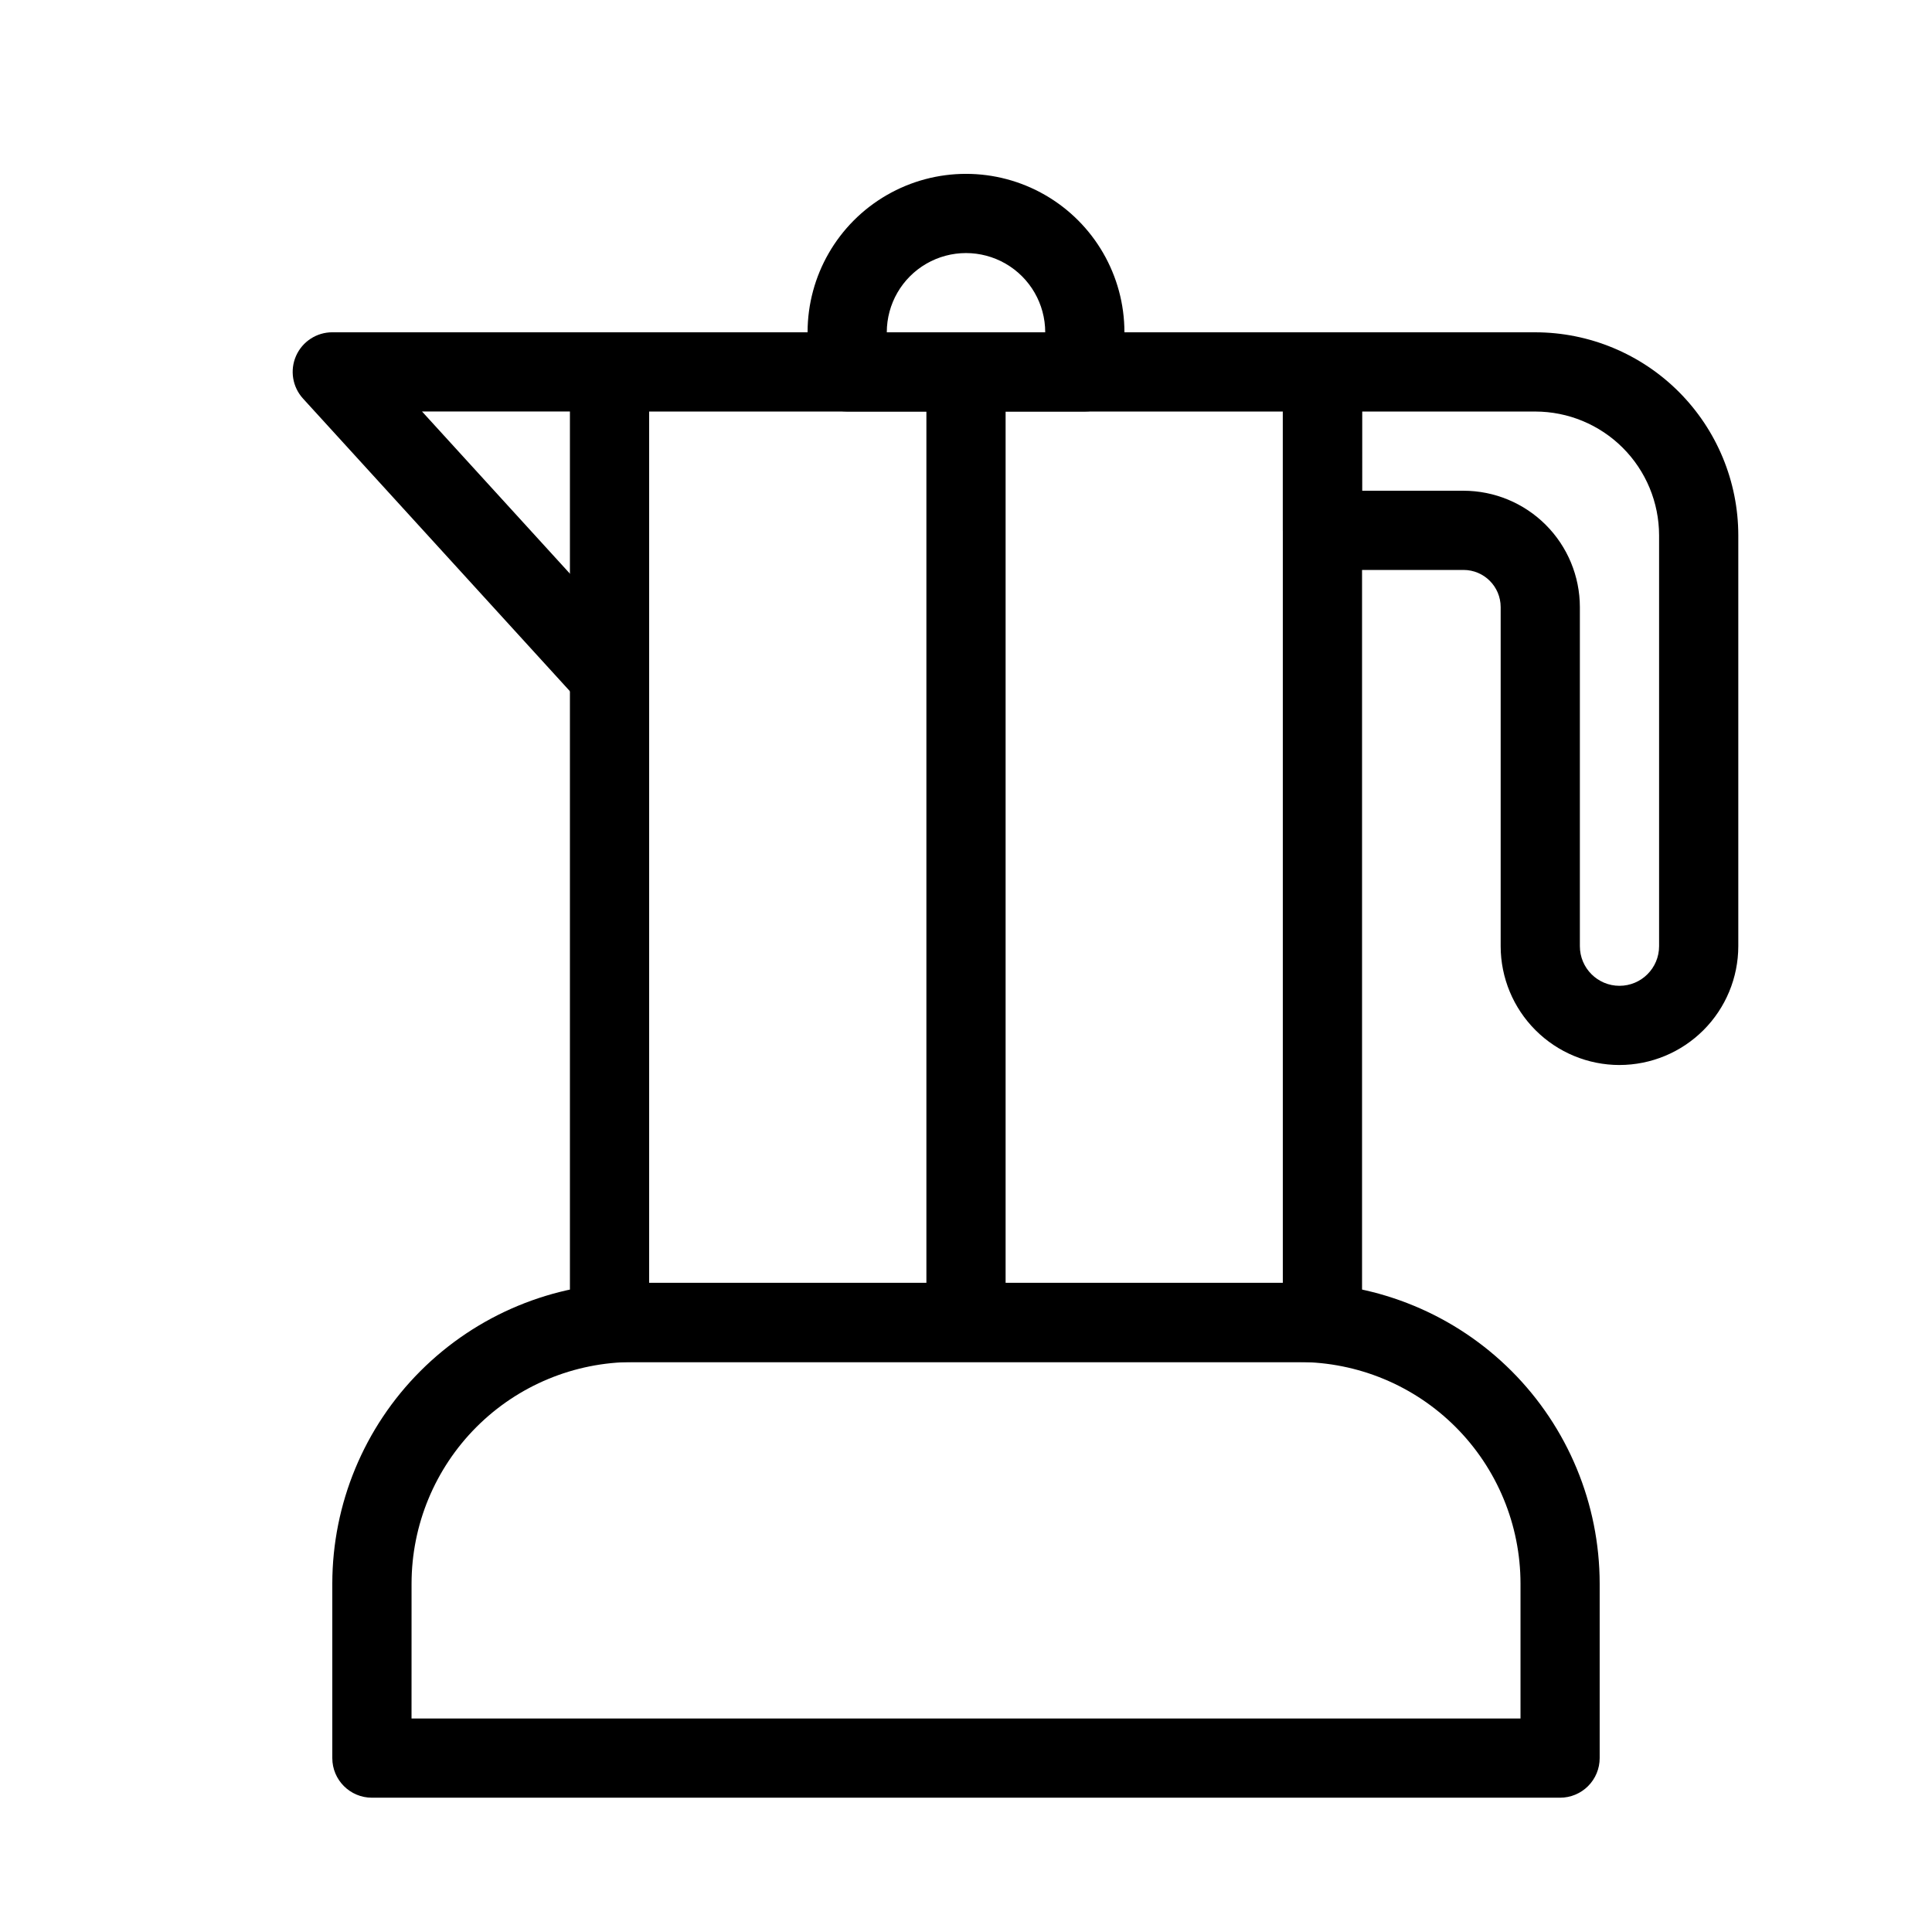 <?xml version="1.0" encoding="UTF-8"?>
<!-- Uploaded to: ICON Repo, www.svgrepo.com, Generator: ICON Repo Mixer Tools -->
<svg fill="#000000" width="800px" height="800px" version="1.1" viewBox="144 144 512 512" xmlns="http://www.w3.org/2000/svg">
 <g>
  <path d="m557.44 620.41h-314.88c-5.797 0-10.496-4.699-10.496-10.496v-46.266c0.023-21.129 8.426-41.383 23.363-56.32 14.941-14.938 35.195-23.34 56.32-23.367h176.5c21.129 0.027 41.383 8.43 56.32 23.367s23.34 35.191 23.363 56.32v46.266c0 2.785-1.105 5.453-3.074 7.422s-4.637 3.074-7.422 3.074zm-304.38-20.992h293.89v-35.77c-0.016-15.562-6.203-30.48-17.207-41.484-11.004-11.004-25.922-17.191-41.484-17.211h-176.5c-15.562 0.02-30.48 6.207-41.484 17.211-11 11.004-17.191 25.922-17.207 41.484z"/>
  <path d="m494.46 504.96h-188.93c-5.797 0-10.496-4.699-10.496-10.496v-251.9c0-5.797 4.699-10.496 10.496-10.496h188.93c2.785 0 5.457 1.105 7.422 3.074 1.969 1.969 3.074 4.637 3.074 7.422v251.9c0 2.785-1.105 5.457-3.074 7.422-1.965 1.969-4.637 3.074-7.422 3.074zm-178.43-20.992h167.93v-230.91h-167.93z"/>
  <path d="m304.66 332.65c-2.953 0.004-5.773-1.242-7.762-3.426l-72.594-79.598c-2.801-3.07-3.527-7.508-1.848-11.309 1.68-3.805 5.445-6.258 9.602-6.258h73.473c5.797 0 10.496 4.699 10.496 10.496s-4.699 10.496-10.496 10.496h-49.691l56.574 62.031h-0.004c2.801 3.07 3.527 7.504 1.848 11.309-1.676 3.801-5.438 6.258-9.594 6.258z"/>
  <path d="m431.49 253.05h-62.977c-5.797 0-10.496-4.699-10.496-10.496v-10.496c0-15 8-28.859 20.992-36.359 12.988-7.5 28.992-7.5 41.984 0 12.988 7.5 20.992 21.359 20.992 36.359v10.496c0 2.781-1.109 5.453-3.074 7.422-1.969 1.969-4.641 3.074-7.422 3.074zm-52.48-20.992h41.984c0-7.5-4.004-14.43-10.496-18.18-6.496-3.75-14.5-3.75-20.992 0-6.496 3.75-10.496 10.68-10.496 18.18z"/>
  <path d="m573.18 426.24c-8.348-0.008-16.352-3.328-22.258-9.234-5.902-5.902-9.223-13.906-9.23-22.254v-89.871c-0.004-5.434-4.406-9.836-9.84-9.84h-37.395c-5.797 0-10.496-4.699-10.496-10.496v-41.984c0-5.797 4.699-10.496 10.496-10.496h56.418c14.262 0.012 27.938 5.684 38.023 15.77 10.082 10.086 15.754 23.762 15.77 38.023v108.89c-0.012 8.348-3.332 16.352-9.234 22.254-5.902 5.906-13.906 9.227-22.254 9.234zm-68.227-152.19h26.898c8.172 0.008 16.012 3.262 21.789 9.039 5.781 5.781 9.031 13.617 9.043 21.793v89.871c0 5.797 4.699 10.496 10.496 10.496s10.496-4.699 10.496-10.496v-108.89c-0.012-8.699-3.469-17.035-9.617-23.184s-14.488-9.609-23.184-9.617h-45.922z"/>
  <path d="m400 494.46c-5.797 0-10.496-4.699-10.496-10.496v-241.41c0-5.797 4.699-10.496 10.496-10.496s10.496 4.699 10.496 10.496v241.41c0 2.785-1.105 5.457-3.074 7.422-1.969 1.969-4.641 3.074-7.422 3.074z"/>
 </g>
</svg>